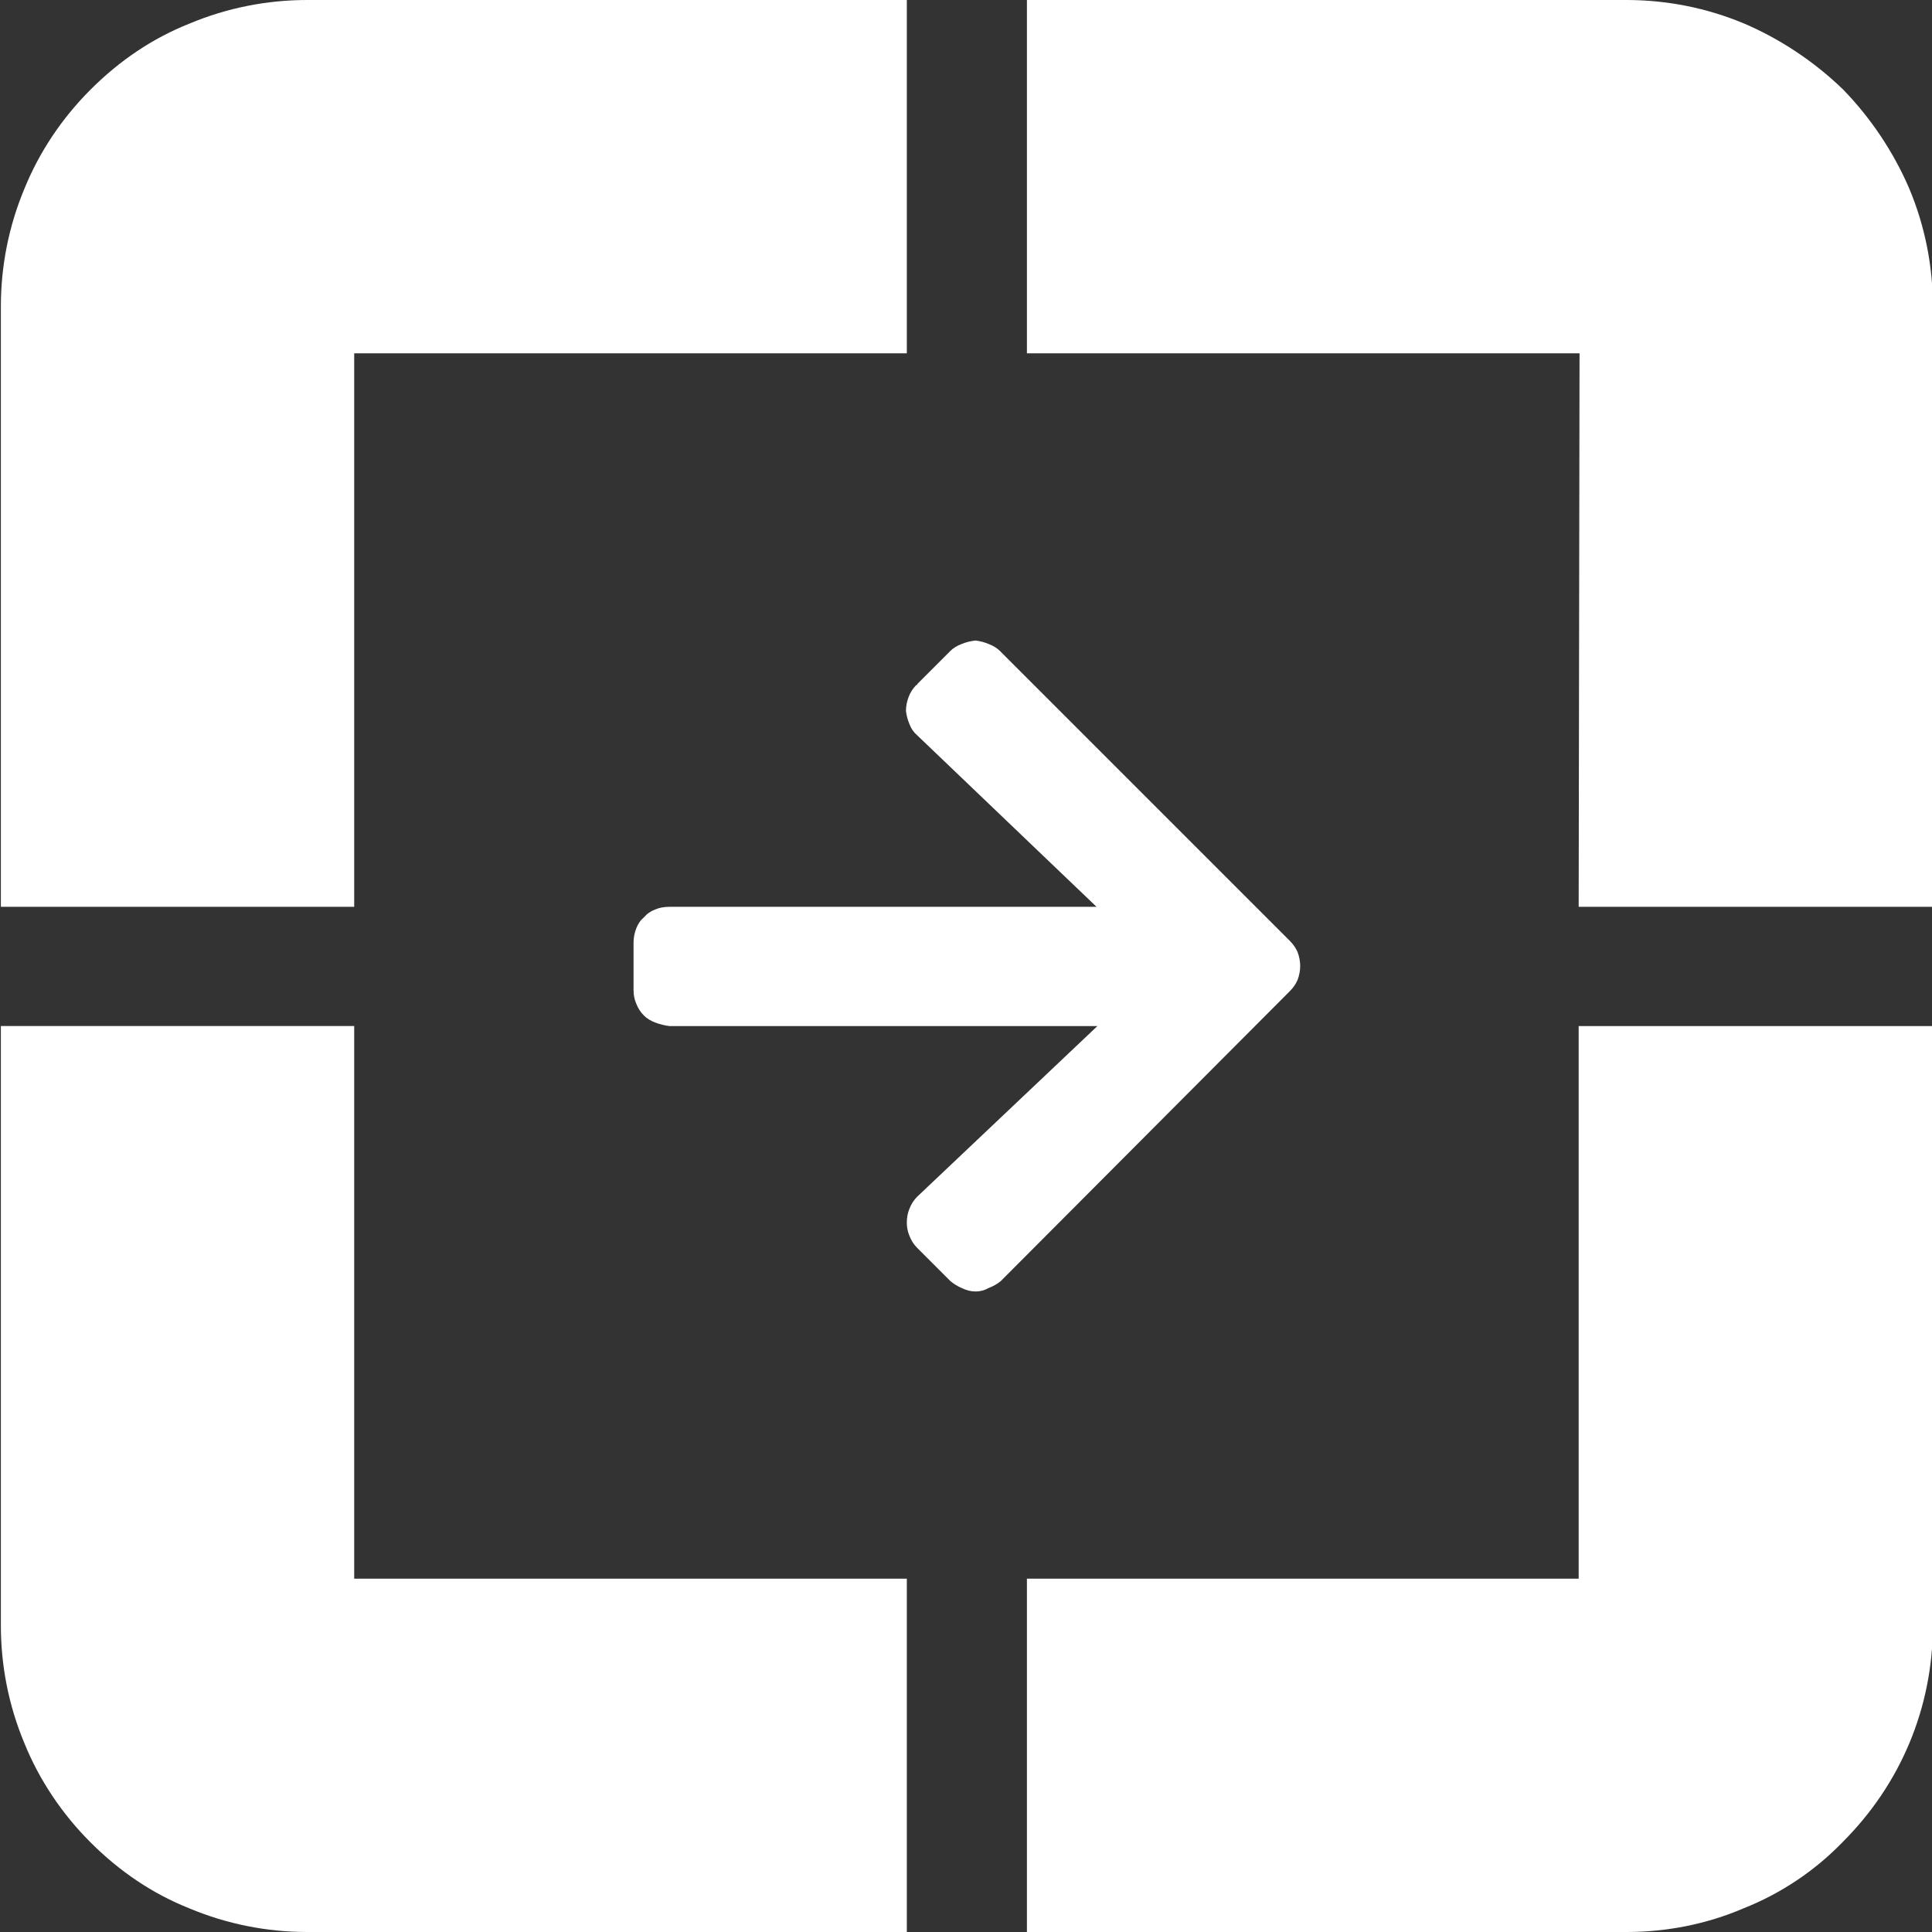 <svg version="1.2" xmlns="http://www.w3.org/2000/svg" viewBox="0 0 222 222" width="40" height="40">
	<rect x="0" y="0" width="222" height="222" fill="#333333" stroke="none"/>
	<title>pijl wit-svg</title>
	<style>
		.s0 { fill: none } 
		.s1 { fill: #ffffff } 
	</style>
	<path id="Layer" class="s0" d="m-31-31h284v284h-284z" />
	<g id="Group_8250">
		<g id="Group_8207">
			<path id="Path_2" class="s1" d="m35.3 222c-4.6 0-9.2-0.9-13.5-2.7c-4.3-1.7-8.1-4.3-11.4-7.6c-3.3-3.3-5.9-7.2-7.6-11.4c-1.8-4.3-2.7-8.9-2.7-13.5v-68.9h40.6v63.5h63.5v40.6h-68.9" />
			<path id="Path_3" class="s1" d="m181.4 117.9h40.7v68.9c0 4.6-0.9 9.2-2.7 13.5c-1.8 4.3-4.4 8.1-7.7 11.4c-3.2 3.3-7.1 5.9-11.4 7.6c-4.2 1.8-8.8 2.7-13.4 2.7h-68.9v-40.6h63.4z" />
			<path id="Path_4" class="s1" d="m181.5 40.6h-63.5v-40.6h68.9c4.6 0 9.2 0.9 13.5 2.7c4.2 1.8 8.1 4.4 11.4 7.6c3.2 3.3 5.8 7.2 7.6 11.4c1.8 4.3 2.7 8.9 2.7 13.5v69h-40.7z" />
			<path id="Path_5" class="s1" d="m40.7 104.2h-40.6v-69c0-4.6 0.9-9.2 2.7-13.5c1.7-4.2 4.3-8.1 7.6-11.4c3.3-3.3 7.1-5.9 11.4-7.6c4.3-1.8 8.9-2.7 13.5-2.7h68.9v40.6h-63.5z" />
		</g>
	</g>
	<path id="Icon_awesome-arrow-right" class="s1" d="m105.4 78.6l3.8-3.8q0.5-0.5 1.3-0.8q0.7-0.3 1.6-0.4q0.8 0.1 1.5 0.4q0.8 0.3 1.3 0.8l33.3 33.3q0.6 0.6 0.9 1.3q0.3 0.8 0.3 1.6q0 0.8-0.3 1.6q-0.3 0.7-0.9 1.3l-33.2 33.3q-0.6 0.5-1.4 0.8q-0.7 0.4-1.5 0.4q-0.8 0-1.6-0.4q-0.7-0.3-1.3-0.8l-3.8-3.8q-0.6-0.6-0.9-1.4q-0.3-0.7-0.3-1.5q0-0.9 0.3-1.6q0.3-0.8 0.9-1.4l20.7-19.6h-49.2q-0.8-0.1-1.6-0.4q-0.8-0.3-1.3-0.8q-0.6-0.6-0.9-1.4q-0.3-0.7-0.3-1.5v-5.5q0-0.8 0.3-1.6q0.3-0.8 0.9-1.3q0.5-0.6 1.3-0.9q0.7-0.3 1.6-0.3h49.1l-20.6-19.7q-0.6-0.5-0.9-1.3q-0.3-0.7-0.4-1.5q0-0.8 0.3-1.6q0.3-0.8 0.9-1.4q0 0 0 0q0 0 0 0q0 0 0 0q0.1 0 0.1 0z" />
</svg>